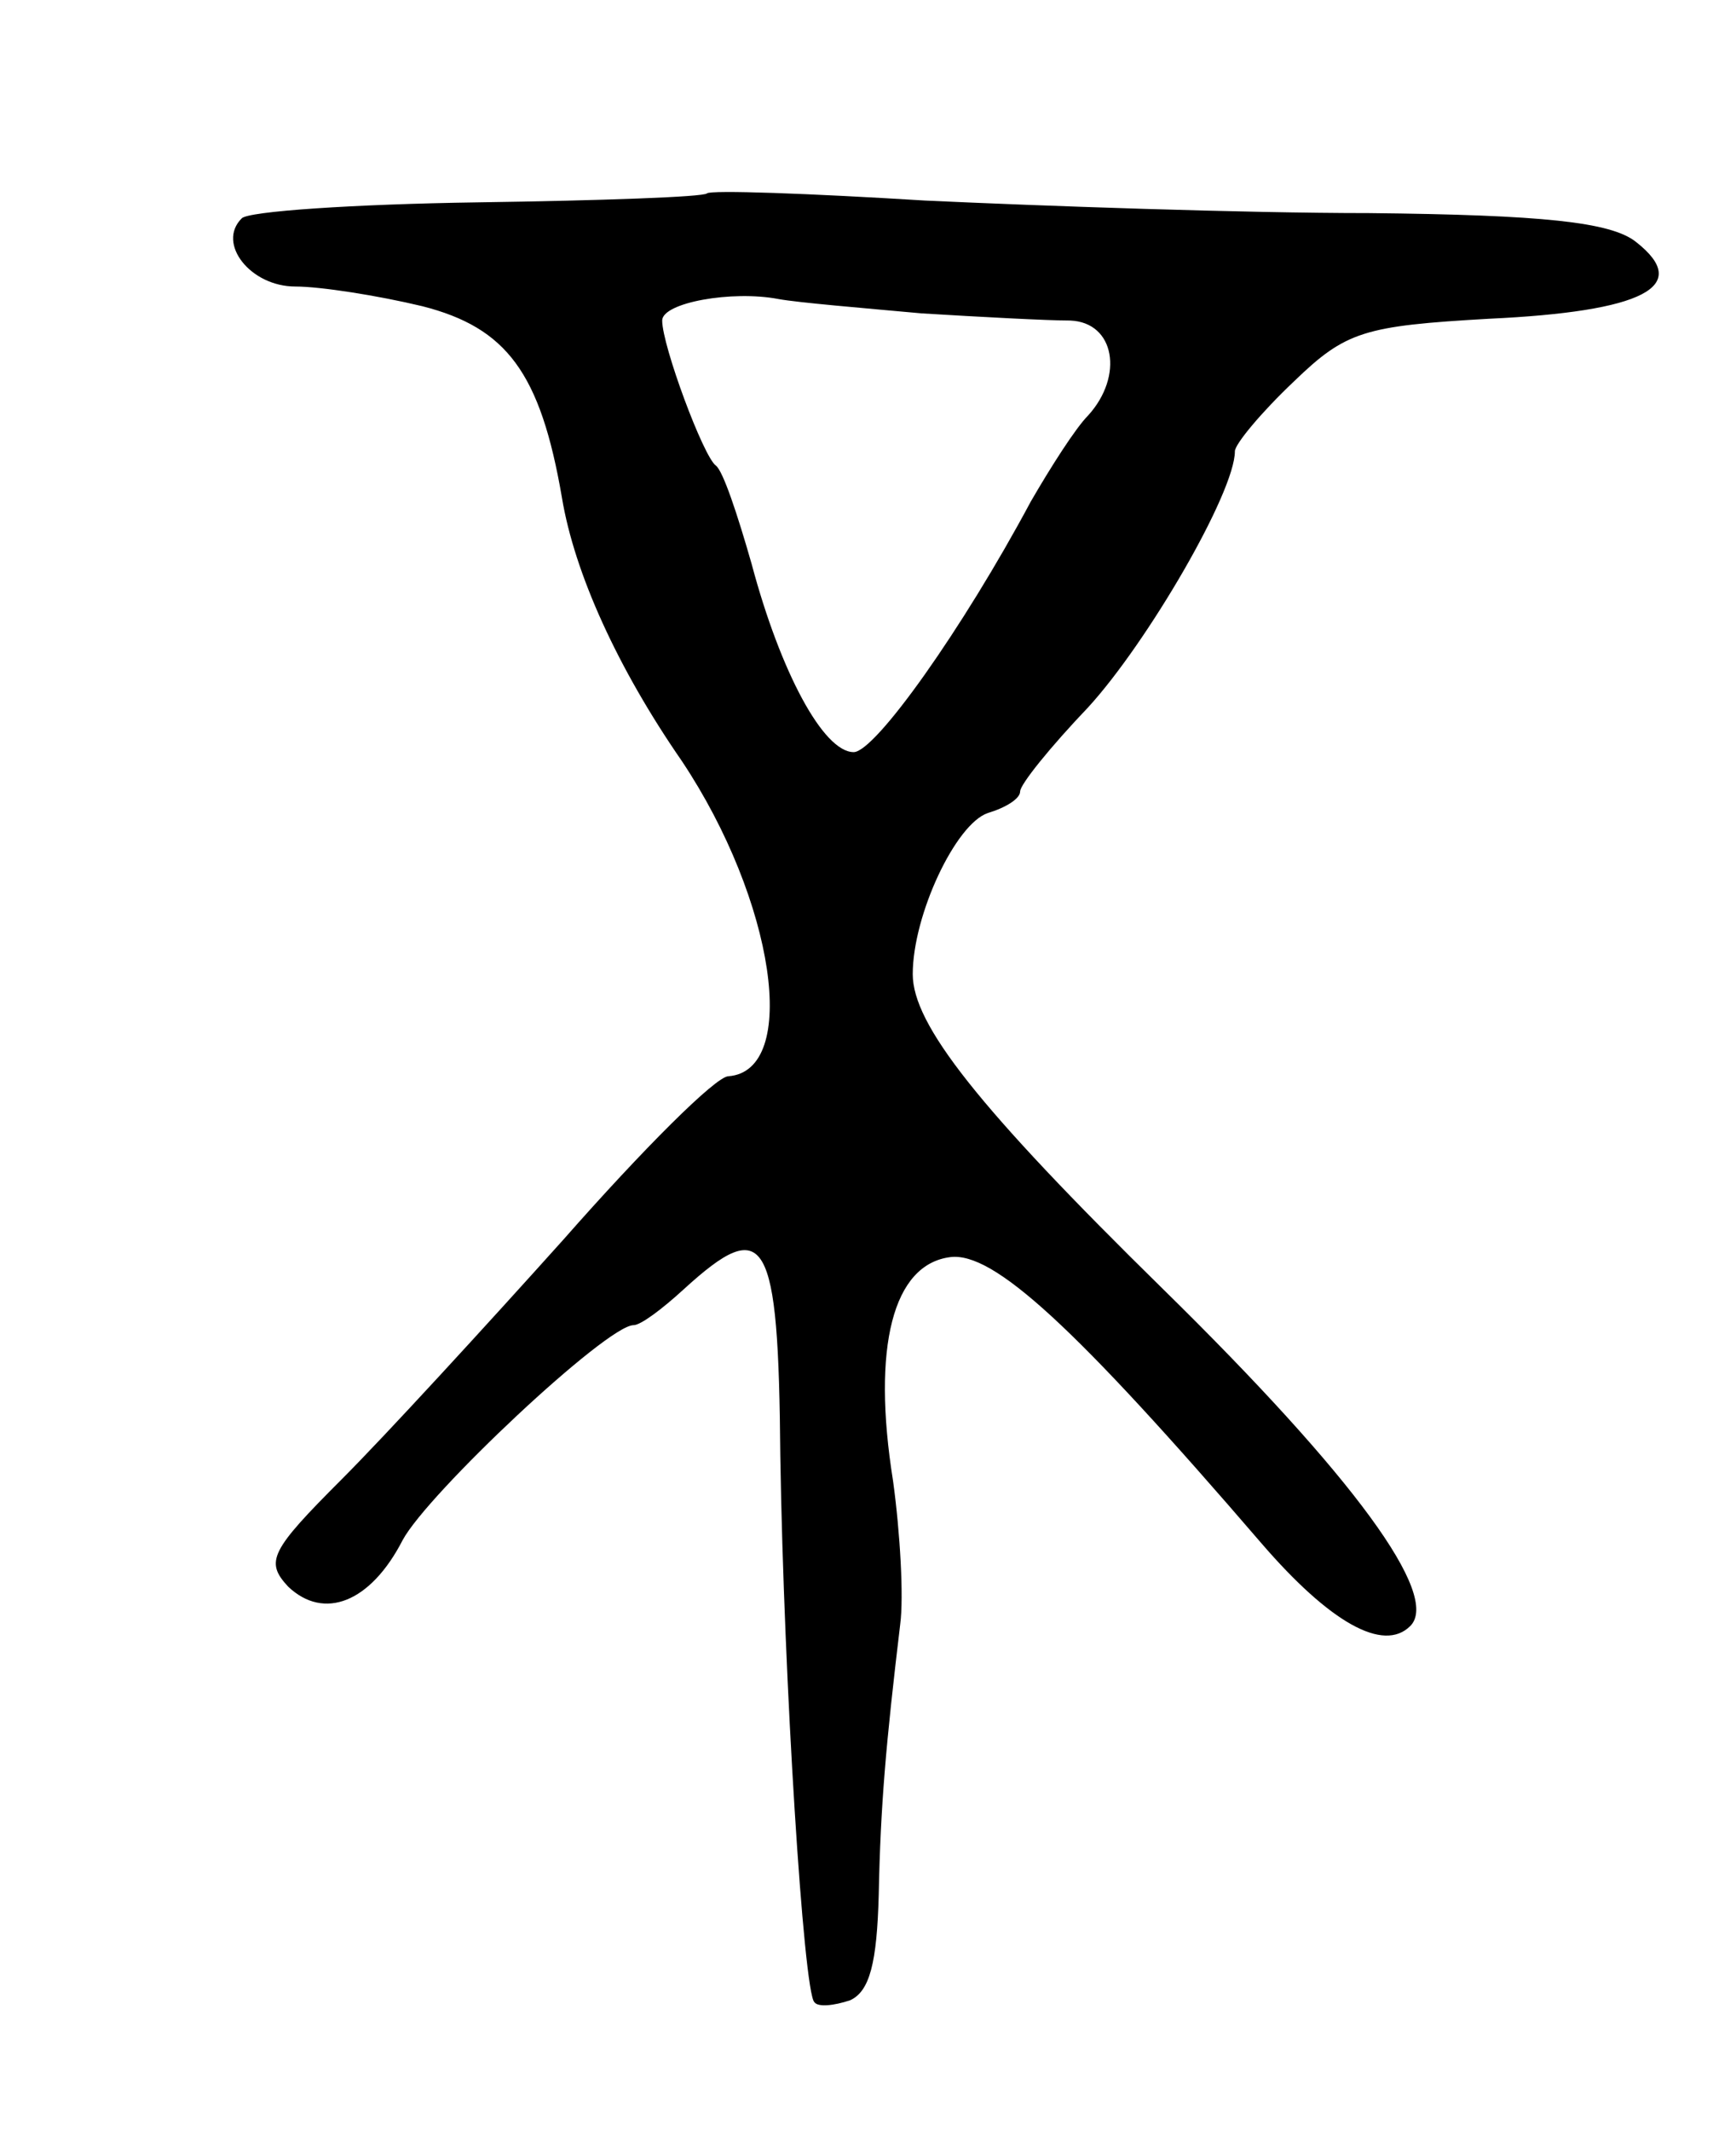 <svg version="1.0" xmlns="http://www.w3.org/2000/svg" width="97" height="119" viewBox="0 0 97 119" ><g transform="translate(0,119) scale(0.1,-0.1)" ><path d="M395 1082 c-2 -2 -59 -4 -128 -5 -69 -1 -129 -5 -132 -9 -14 -14 5 -38 30 -38 14 0 46 -5 71 -11 47 -12 66 -37 78 -107 7 -42 31 -95 67 -147 52 -78 66 -173 26 -176 -7 0 -48 -41 -92 -91 -44 -49 -100 -110 -124 -134 -40 -40 -43 -46 -30 -60 20 -19 46 -9 64 26 14 26 114 120 129 120 4 0 16 9 28 20 46 42 53 30 54 -93 2 -126 13 -299 19 -305 2 -3 11 -2 20 1 11 5 15 21 16 59 1 50 4 84 12 151 2 15 0 51 -4 80 -12 75 0 121 32 125 24 3 69 -38 174 -160 38 -44 68 -61 83 -46 17 17 -31 83 -138 188 -104 102 -140 148 -140 176 0 33 24 84 42 90 10 3 18 8 18 12 0 4 17 25 38 47 33 36 82 120 82 143 0 4 15 22 33 39 29 28 39 31 109 35 86 4 114 18 82 43 -14 11 -52 15 -149 16 -71 0 -183 4 -248 7 -65 4 -120 6 -122 4z m120 -67 c33 -2 70 -4 83 -4 25 -1 30 -31 10 -53 -7 -7 -21 -29 -32 -48 -38 -71 -87 -140 -99 -140 -17 0 -41 45 -57 105 -8 28 -16 52 -20 55 -7 5 -30 67 -30 81 0 10 39 17 65 12 11 -2 47 -5 80 -8z"/></g></svg> 
